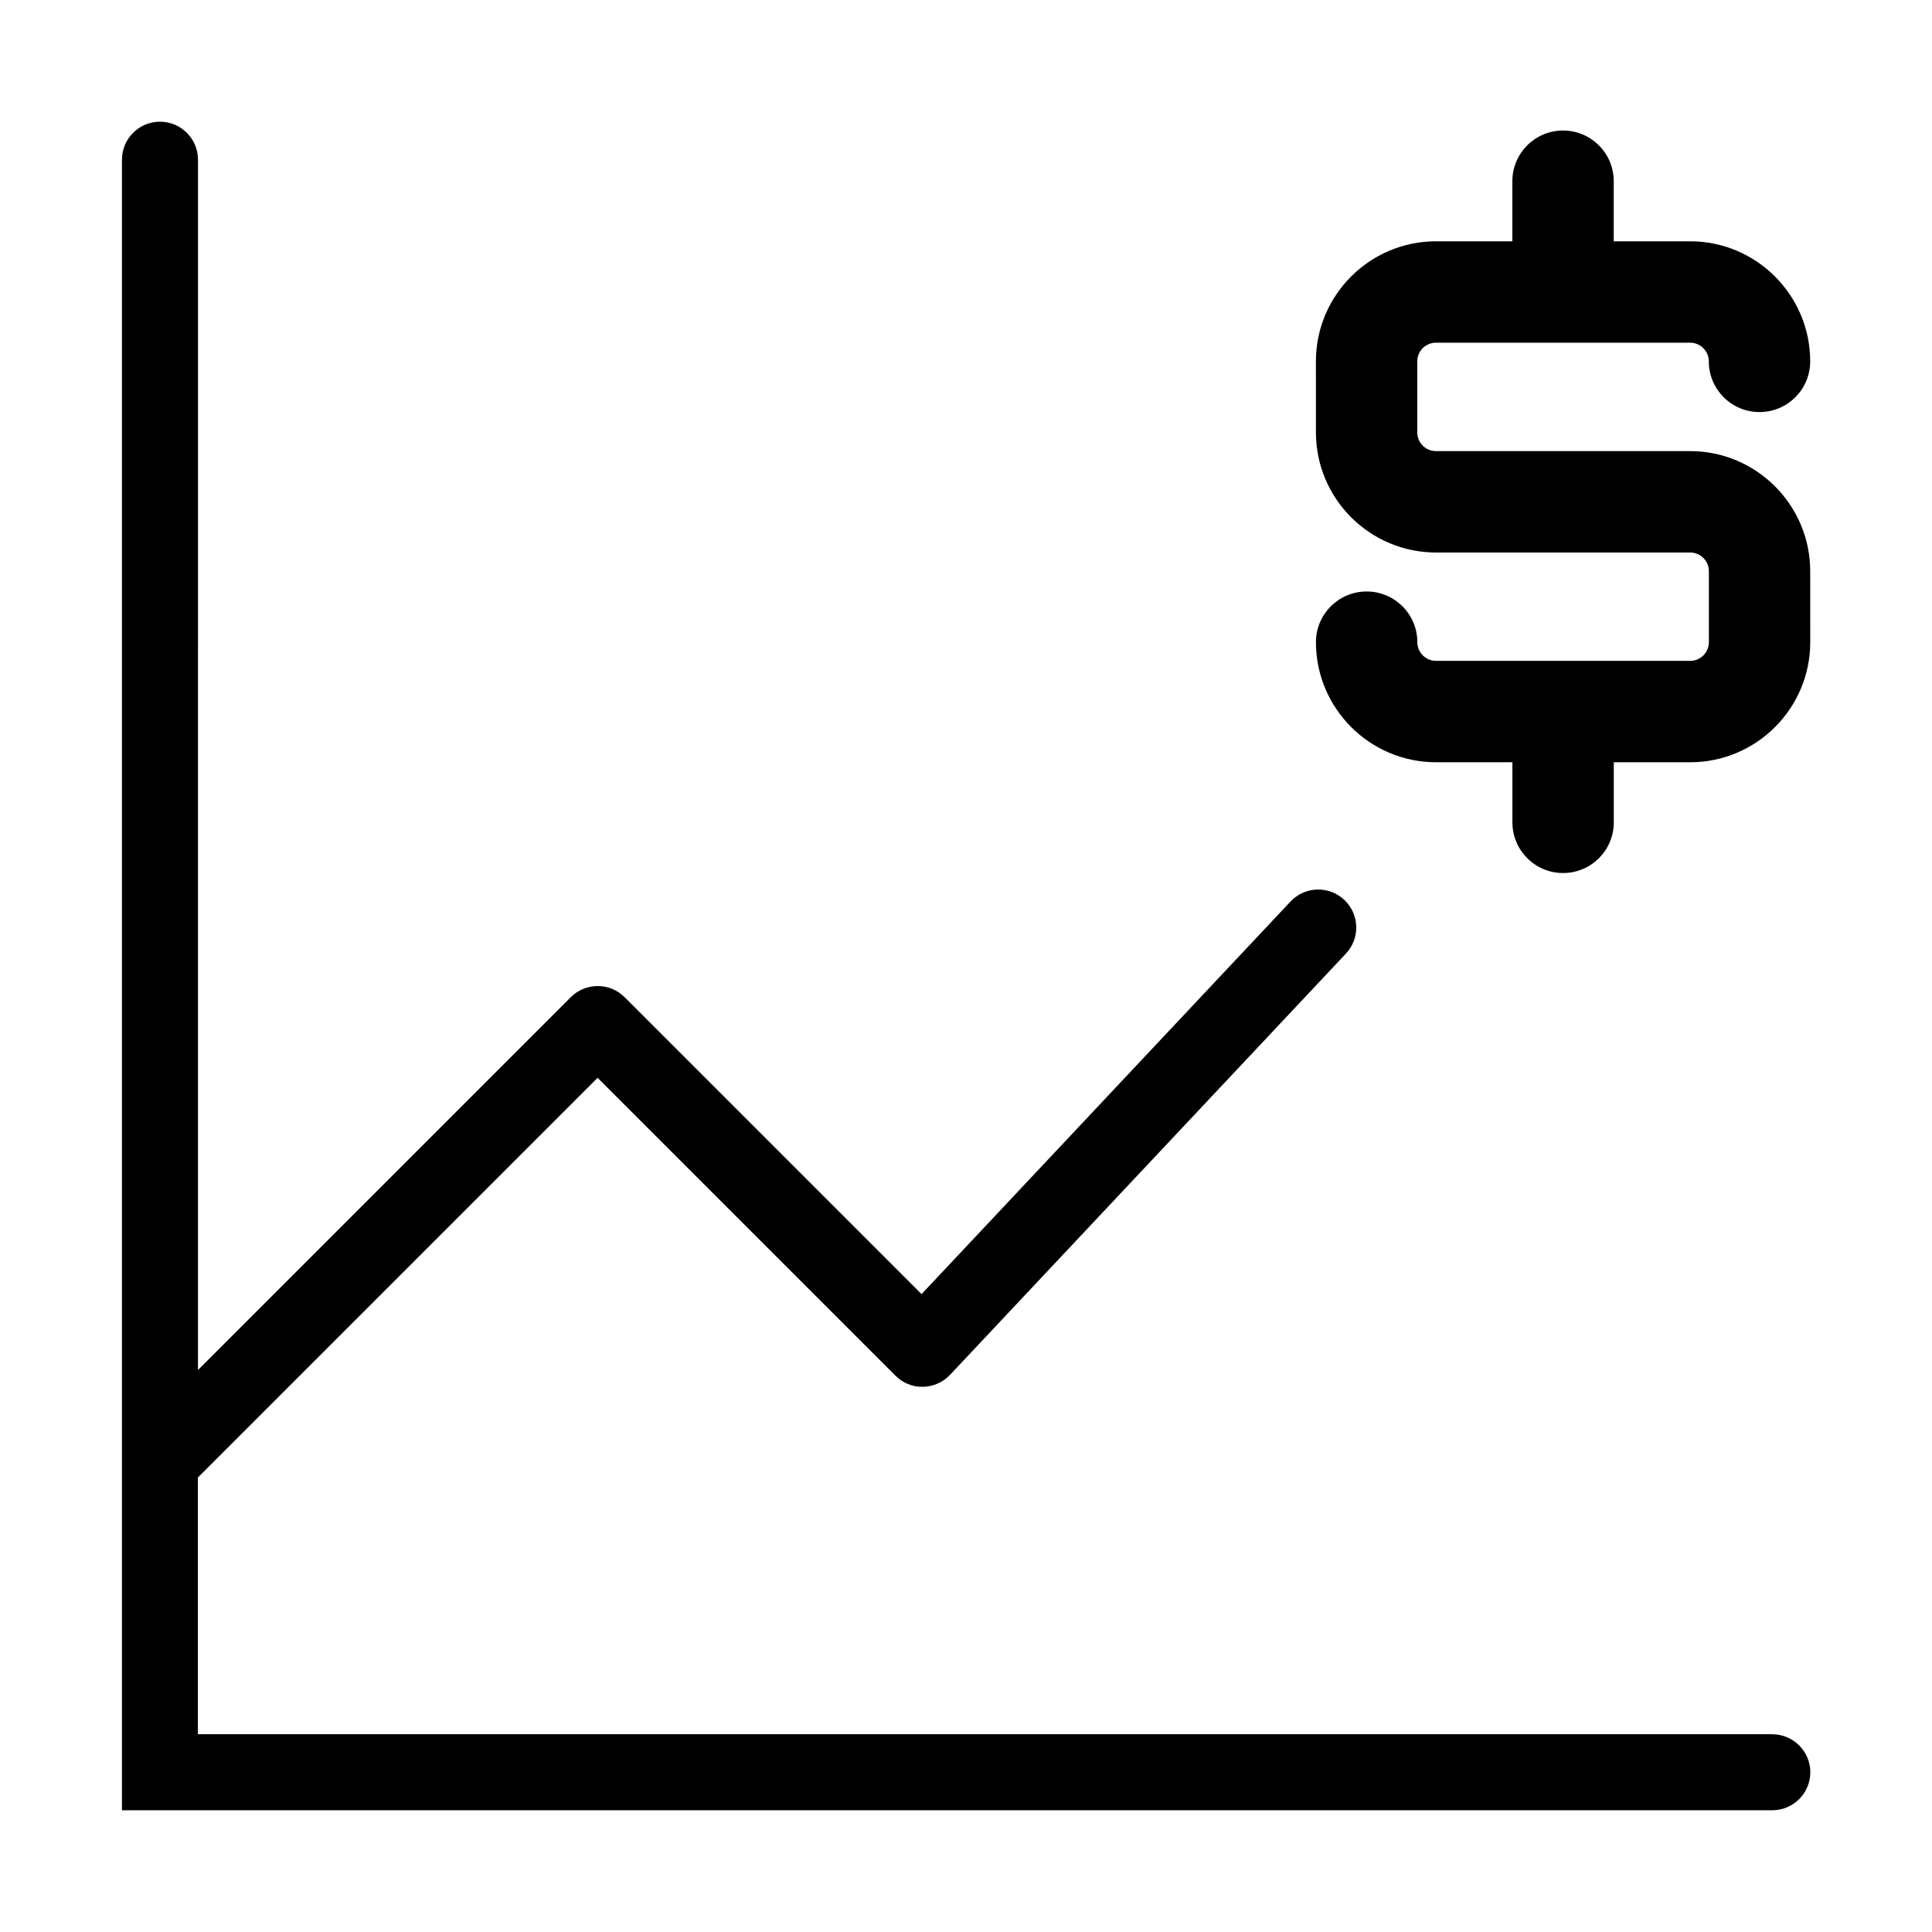 <?xml version="1.0" encoding="UTF-8"?>
<!-- Uploaded to: SVG Repo, www.svgrepo.com, Generator: SVG Repo Mixer Tools -->
<svg fill="#000000" width="800px" height="800px" version="1.1" viewBox="144 144 512 512" xmlns="http://www.w3.org/2000/svg">
 <g>
  <path d="m591.9 263.55h-67.359c-2.719 0-4.953-2.215-4.953-4.953v-18.828c0-2.719 2.215-4.953 4.953-4.953h67.359c2.719 0 4.953 2.215 4.953 4.953 0 7.422 6.012 13.434 13.434 13.434s13.434-6.012 13.434-13.434c0-17.551-14.273-31.824-31.824-31.824h-20.238v-15.922c0-7.422-6.012-13.434-13.434-13.434s-13.434 6.012-13.434 13.434v15.922h-20.238c-17.551 0-31.824 14.273-31.824 31.824l0.008 18.828c0 17.551 14.273 31.824 31.824 31.824h67.359c2.719 0 4.953 2.215 4.953 4.953v18.809c0 2.719-2.215 4.953-4.953 4.953h-67.359c-2.719 0-4.953-2.215-4.953-4.953 0-7.422-6.012-13.434-13.434-13.434s-13.434 6.012-13.434 13.434c0 17.551 14.273 31.824 31.824 31.824h20.238v15.922c0 7.422 6.012 13.434 13.434 13.434s13.434-6.012 13.434-13.434v-15.922h20.238c17.551 0 31.824-14.273 31.824-31.824l-0.008-18.828c-0.016-17.531-14.273-31.805-31.824-31.805z"/>
  <path d="m613.63 603.59h-417.19v-68.031l105.93-105.93 78.93 78.93c1.93 1.93 4.551 3.039 7.289 2.957 2.719-0.051 5.324-1.191 7.188-3.176l104.91-111.63c3.812-4.047 3.609-10.43-0.438-14.242-4.062-3.812-10.43-3.609-14.242 0.438l-97.789 104.05-78.695-78.695c-3.93-3.93-10.312-3.93-14.258 0l-98.797 98.797 0.004-320.73c0-5.559-4.516-10.078-10.078-10.078-5.559 0-10.078 4.516-10.078 10.078v437.41h437.36c5.559 0 10.078-4.516 10.078-10.078 0.004-5.555-4.547-10.07-10.125-10.07z"/>
 </g>
</svg>